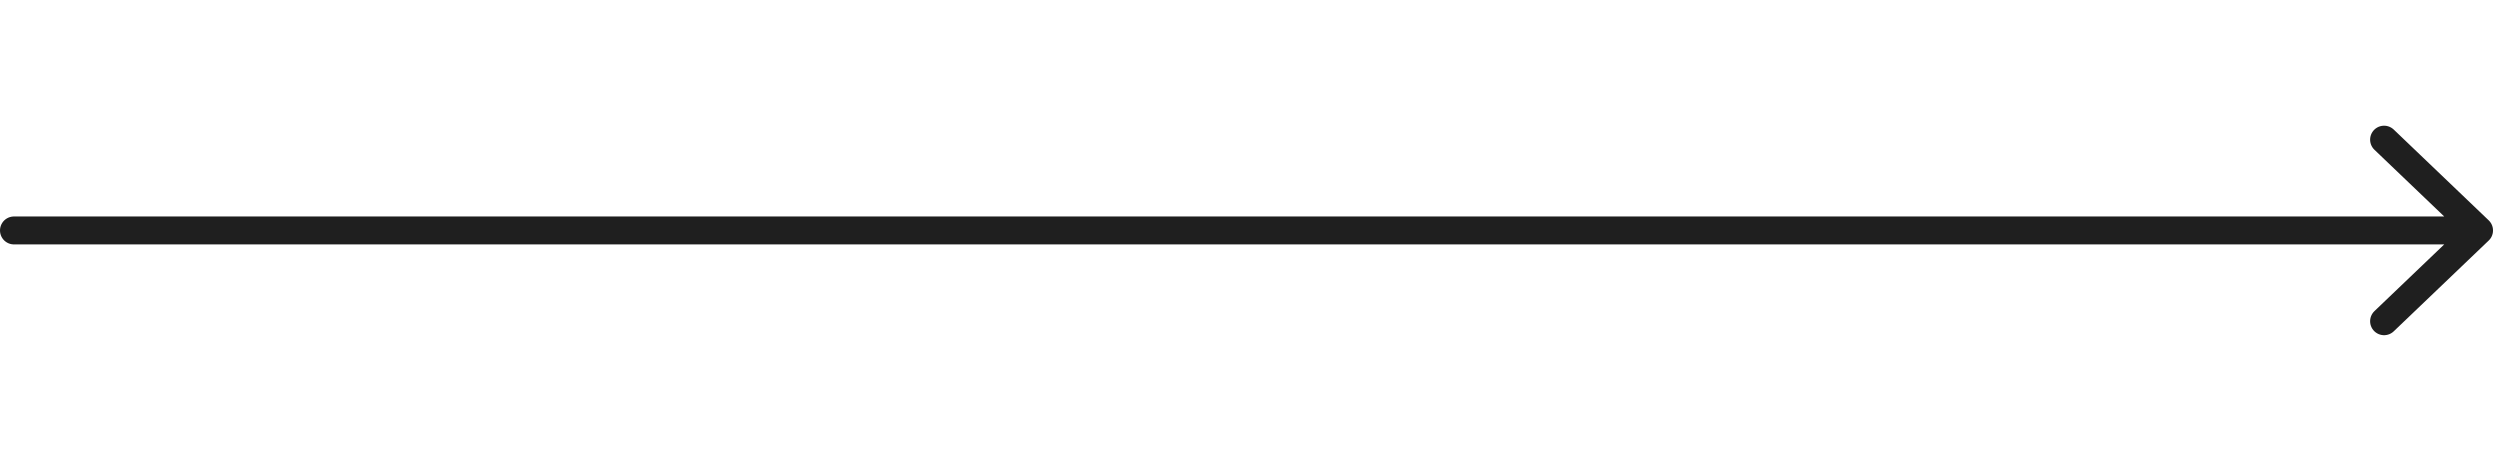 <?xml version="1.0" encoding="UTF-8"?>
<svg id="Ebene_1" data-name="Ebene 1" xmlns="http://www.w3.org/2000/svg" version="1.1" viewBox="0 0 179 33">
  <path d="M1,16.5h176.5M177.5,16.5l-6.8,6.5M177.5,16.5l-6.8-6.5" fill="none" stroke="#1f1f1f" stroke-linecap="round" stroke-linejoin="round" stroke-width="2"/>
</svg>